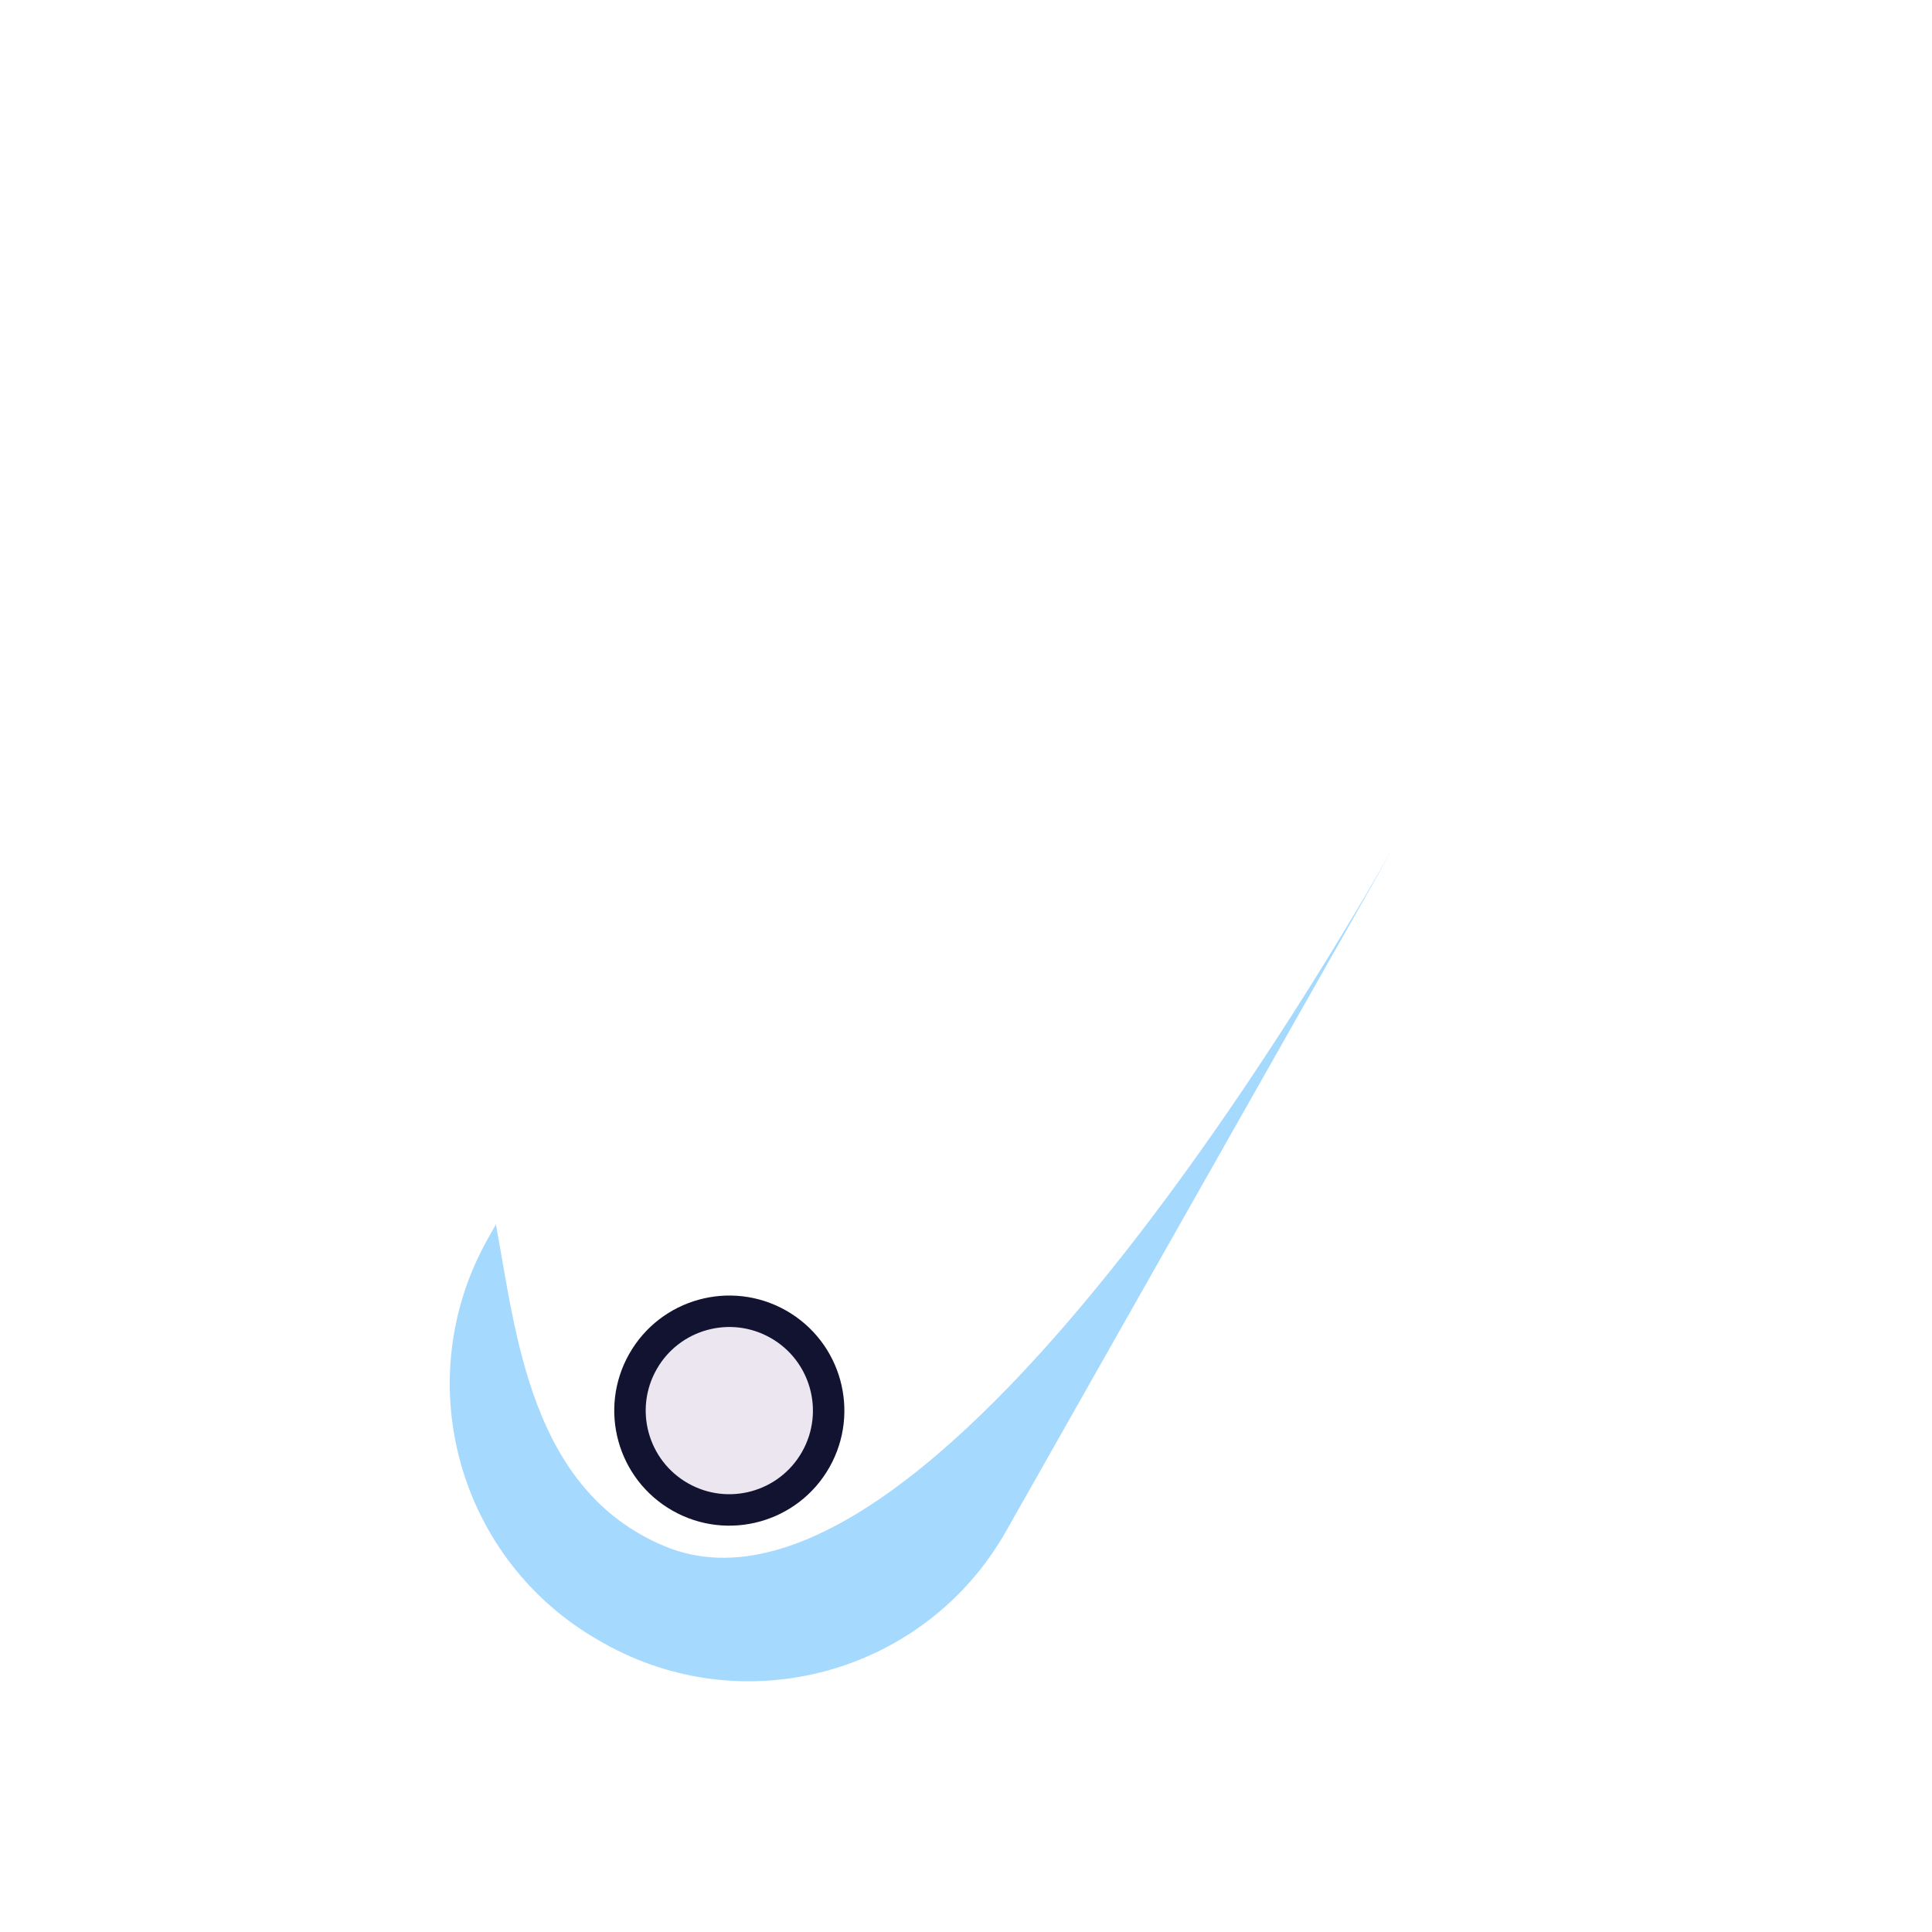 <svg xmlns="http://www.w3.org/2000/svg" width="430" height="430" style="width:100%;height:100%;transform:translate3d(0,0,0);content-visibility:visible" viewBox="0 0 430 430"><defs><filter id="a" width="100%" height="100%" x="0%" y="0%" filterUnits="objectBoundingBox"><feComponentTransfer in="SourceGraphic"><feFuncA tableValues="1.0 0.0" type="table"/></feComponentTransfer></filter><filter id="c" width="100%" height="100%" x="0%" y="0%" filterUnits="objectBoundingBox"><feComponentTransfer in="SourceGraphic"><feFuncA tableValues="1.0 0.0" type="table"/></feComponentTransfer></filter><filter id="e" width="100%" height="100%" x="0%" y="0%" filterUnits="objectBoundingBox"><feComponentTransfer in="SourceGraphic"><feFuncA tableValues="1.0 0.0" type="table"/></feComponentTransfer></filter><filter id="g" width="100%" height="100%" x="0%" y="0%" filterUnits="objectBoundingBox"><feComponentTransfer in="SourceGraphic"><feFuncA tableValues="1.0 0.0" type="table"/></feComponentTransfer></filter><filter id="i" width="100%" height="100%" x="0%" y="0%" filterUnits="objectBoundingBox"><feComponentTransfer in="SourceGraphic"><feFuncA tableValues="1.0 0.0" type="table"/></feComponentTransfer></filter><filter id="k" width="100%" height="100%" x="0%" y="0%" filterUnits="objectBoundingBox"><feComponentTransfer in="SourceGraphic"><feFuncA tableValues="1.0 0.0" type="table"/></feComponentTransfer></filter><filter id="m" width="100%" height="100%" x="0%" y="0%" filterUnits="objectBoundingBox"><feComponentTransfer in="SourceGraphic"><feFuncA tableValues="1.0 0.0" type="table"/></feComponentTransfer></filter><filter id="o" width="100%" height="100%" x="0%" y="0%" filterUnits="objectBoundingBox"><feComponentTransfer in="SourceGraphic"><feFuncA tableValues="1.0 0.0" type="table"/></feComponentTransfer></filter><path id="b" fill="red" d="M186.806-133.433v266.866L335 133v-266l-148.194-.433z" style="display:block" transform="translate(215 215)"/><path id="d" fill="red" d="M186.806-133.433v266.866L335 133v-266l-148.194-.433z" style="display:block" transform="translate(215 215)"/><path id="f" fill="red" d="M186.806-133.433v266.866L335 133v-266l-148.194-.433z" style="display:block" transform="translate(215 215)"/><path id="h" fill="red" d="M186.806-133.433v266.866L335 133v-266l-148.194-.433z" style="display:block" transform="translate(215 215)"/><path id="j" style="display:none"/><path id="l" style="display:none"/><path id="n" style="display:none"/><path id="p" style="display:none"/><mask id="A" mask-type="alpha"><g filter="url(#a)"><path fill="#fff" d="M0 0h430v430H0z" opacity="0"/><use xmlns:ns1="http://www.w3.org/1999/xlink" ns1:href="#b"/></g></mask><mask id="z" mask-type="alpha"><g filter="url(#c)"><path fill="#fff" d="M0 0h430v430H0z" opacity="0"/><use xmlns:ns2="http://www.w3.org/1999/xlink" ns2:href="#d"/></g></mask><mask id="y" mask-type="alpha"><g filter="url(#e)"><path fill="#fff" d="M0 0h430v430H0z" opacity="0"/><use xmlns:ns3="http://www.w3.org/1999/xlink" ns3:href="#f"/></g></mask><mask id="x" mask-type="alpha"><g filter="url(#g)"><path fill="#fff" d="M0 0h430v430H0z" opacity="0"/><use xmlns:ns4="http://www.w3.org/1999/xlink" ns4:href="#h"/></g></mask><mask id="v" mask-type="alpha"><g filter="url(#i)"><path fill="#fff" d="M0 0h430v430H0z" opacity="0"/><use xmlns:ns5="http://www.w3.org/1999/xlink" ns5:href="#j"/></g></mask><mask id="u" mask-type="alpha"><g filter="url(#k)"><path fill="#fff" d="M0 0h430v430H0z" opacity="0"/><use xmlns:ns6="http://www.w3.org/1999/xlink" ns6:href="#l"/></g></mask><mask id="t" mask-type="alpha"><g filter="url(#m)"><path fill="#fff" d="M0 0h430v430H0z" opacity="0"/><use xmlns:ns7="http://www.w3.org/1999/xlink" ns7:href="#n"/></g></mask><mask id="s" mask-type="alpha"><g filter="url(#o)"><path fill="#fff" d="M0 0h430v430H0z" opacity="0"/><use xmlns:ns8="http://www.w3.org/1999/xlink" ns8:href="#p"/></g></mask><clipPath id="q"><path d="M0 0h430v430H0z"/></clipPath><clipPath id="w"><path d="M0 0h430v430H0z"/></clipPath><clipPath id="r"><path d="M0 0h430v430H0z"/></clipPath></defs><g clip-path="url(#q)"><g clip-path="url(#r)" style="display:none"><g mask="url(#s)" style="display:none"><path class="tertiary"/></g><g mask="url(#t)" style="display:none"><path class="secondary"/></g><path class="quaternary" style="display:none"/><g style="mix-blend-mode:multiply;display:none"><path class="secondary" style="mix-blend-mode:multiply"/></g><g fill="none" mask="url(#u)" style="display:none"><path class="primary"/><path class="primary"/></g><g mask="url(#v)" style="display:none"><path fill="none" class="primary"/></g><path fill="none" class="primary" style="display:none"/><path fill="none" class="primary" style="display:none"/></g><g clip-path="url(#w)" style="display:block"><g mask="url(#x)" style="display:block"><path fill="#646E78" d="m332.331 96.239-69.742-39.502a3 3 0 0 0-4.089 1.132l-38.503 67.977 74.963 42.459 38.503-67.977a3 3 0 0 0-1.132-4.089z" class="tertiary"/></g><g mask="url(#y)" style="display:block"><path fill="#4BB3FD" d="m132.933 366.72-.754-.426c-31.615-17.907-42.728-58.054-24.821-89.669l88.36-156.001a7.543 7.543 0 0 1 10.28-2.846l102.118 57.841a7.542 7.542 0 0 1 2.845 10.279l-88.36 156.001c-17.907 31.615-58.053 42.728-89.668 24.821z" class="secondary"/></g><path fill="#EBE6EF" d="M-19.235-10.895c-6.017 10.623-2.283 24.113 8.34 30.13 10.623 6.017 24.113 2.283 30.13-8.34 6.017-10.623 2.283-24.113-8.34-30.13-10.623-6.017-24.113-2.283-30.13 8.34z" class="quaternary" style="display:block" transform="translate(162.322 313.955)"/><g opacity=".5" style="mix-blend-mode:multiply;display:block"><path fill="#4BB3FD" d="m104.979-92.749-86.16 152.12c-17.91 31.62-58.05 42.73-89.67 24.82l-.75-.43c-31.62-17.9-42.73-58.05-24.82-89.66l1.71-3.03c4.51 24.16 7.551 59.067 37.513 71.602C4.172 88.348 100.589-85.409 104.979-92.749z" class="secondary" opacity="1" style="mix-blend-mode:multiply" transform="translate(205.082 281.449)"/></g><g mask="url(#z)" style="display:block"><path fill="none" stroke="#121331" stroke-linecap="round" stroke-linejoin="round" stroke-width="7" d="m294.539 167.929 39.982-70.588-74.964-42.459-39.981 70.587m77.463-49.357-17.283 30.513" class="primary"/></g><g mask="url(#A)" style="display:block"><path fill="none" stroke="#121331" stroke-linecap="round" stroke-linejoin="round" stroke-width="7" d="m132.933 366.72-.754-.426c-31.615-17.907-42.728-58.054-24.821-89.669l88.36-156.001a7.543 7.543 0 0 1 10.28-2.846l102.118 57.841a7.542 7.542 0 0 1 2.845 10.279l-88.36 156.001c-17.907 31.615-58.053 42.728-89.668 24.821z" class="primary"/></g><path fill="none" stroke="#121331" stroke-linecap="round" stroke-linejoin="round" stroke-width="7" d="M-19.235-10.895c-6.017 10.623-2.283 24.113 8.34 30.13 10.623 6.017 24.113 2.283 30.13-8.34 6.017-10.623 2.283-24.113-8.34-30.13-10.623-6.017-24.113-2.283-30.13 8.34z" class="primary" style="display:block" transform="translate(162.322 313.955)"/><path fill="none" class="primary" style="display:none"/></g></g></svg>